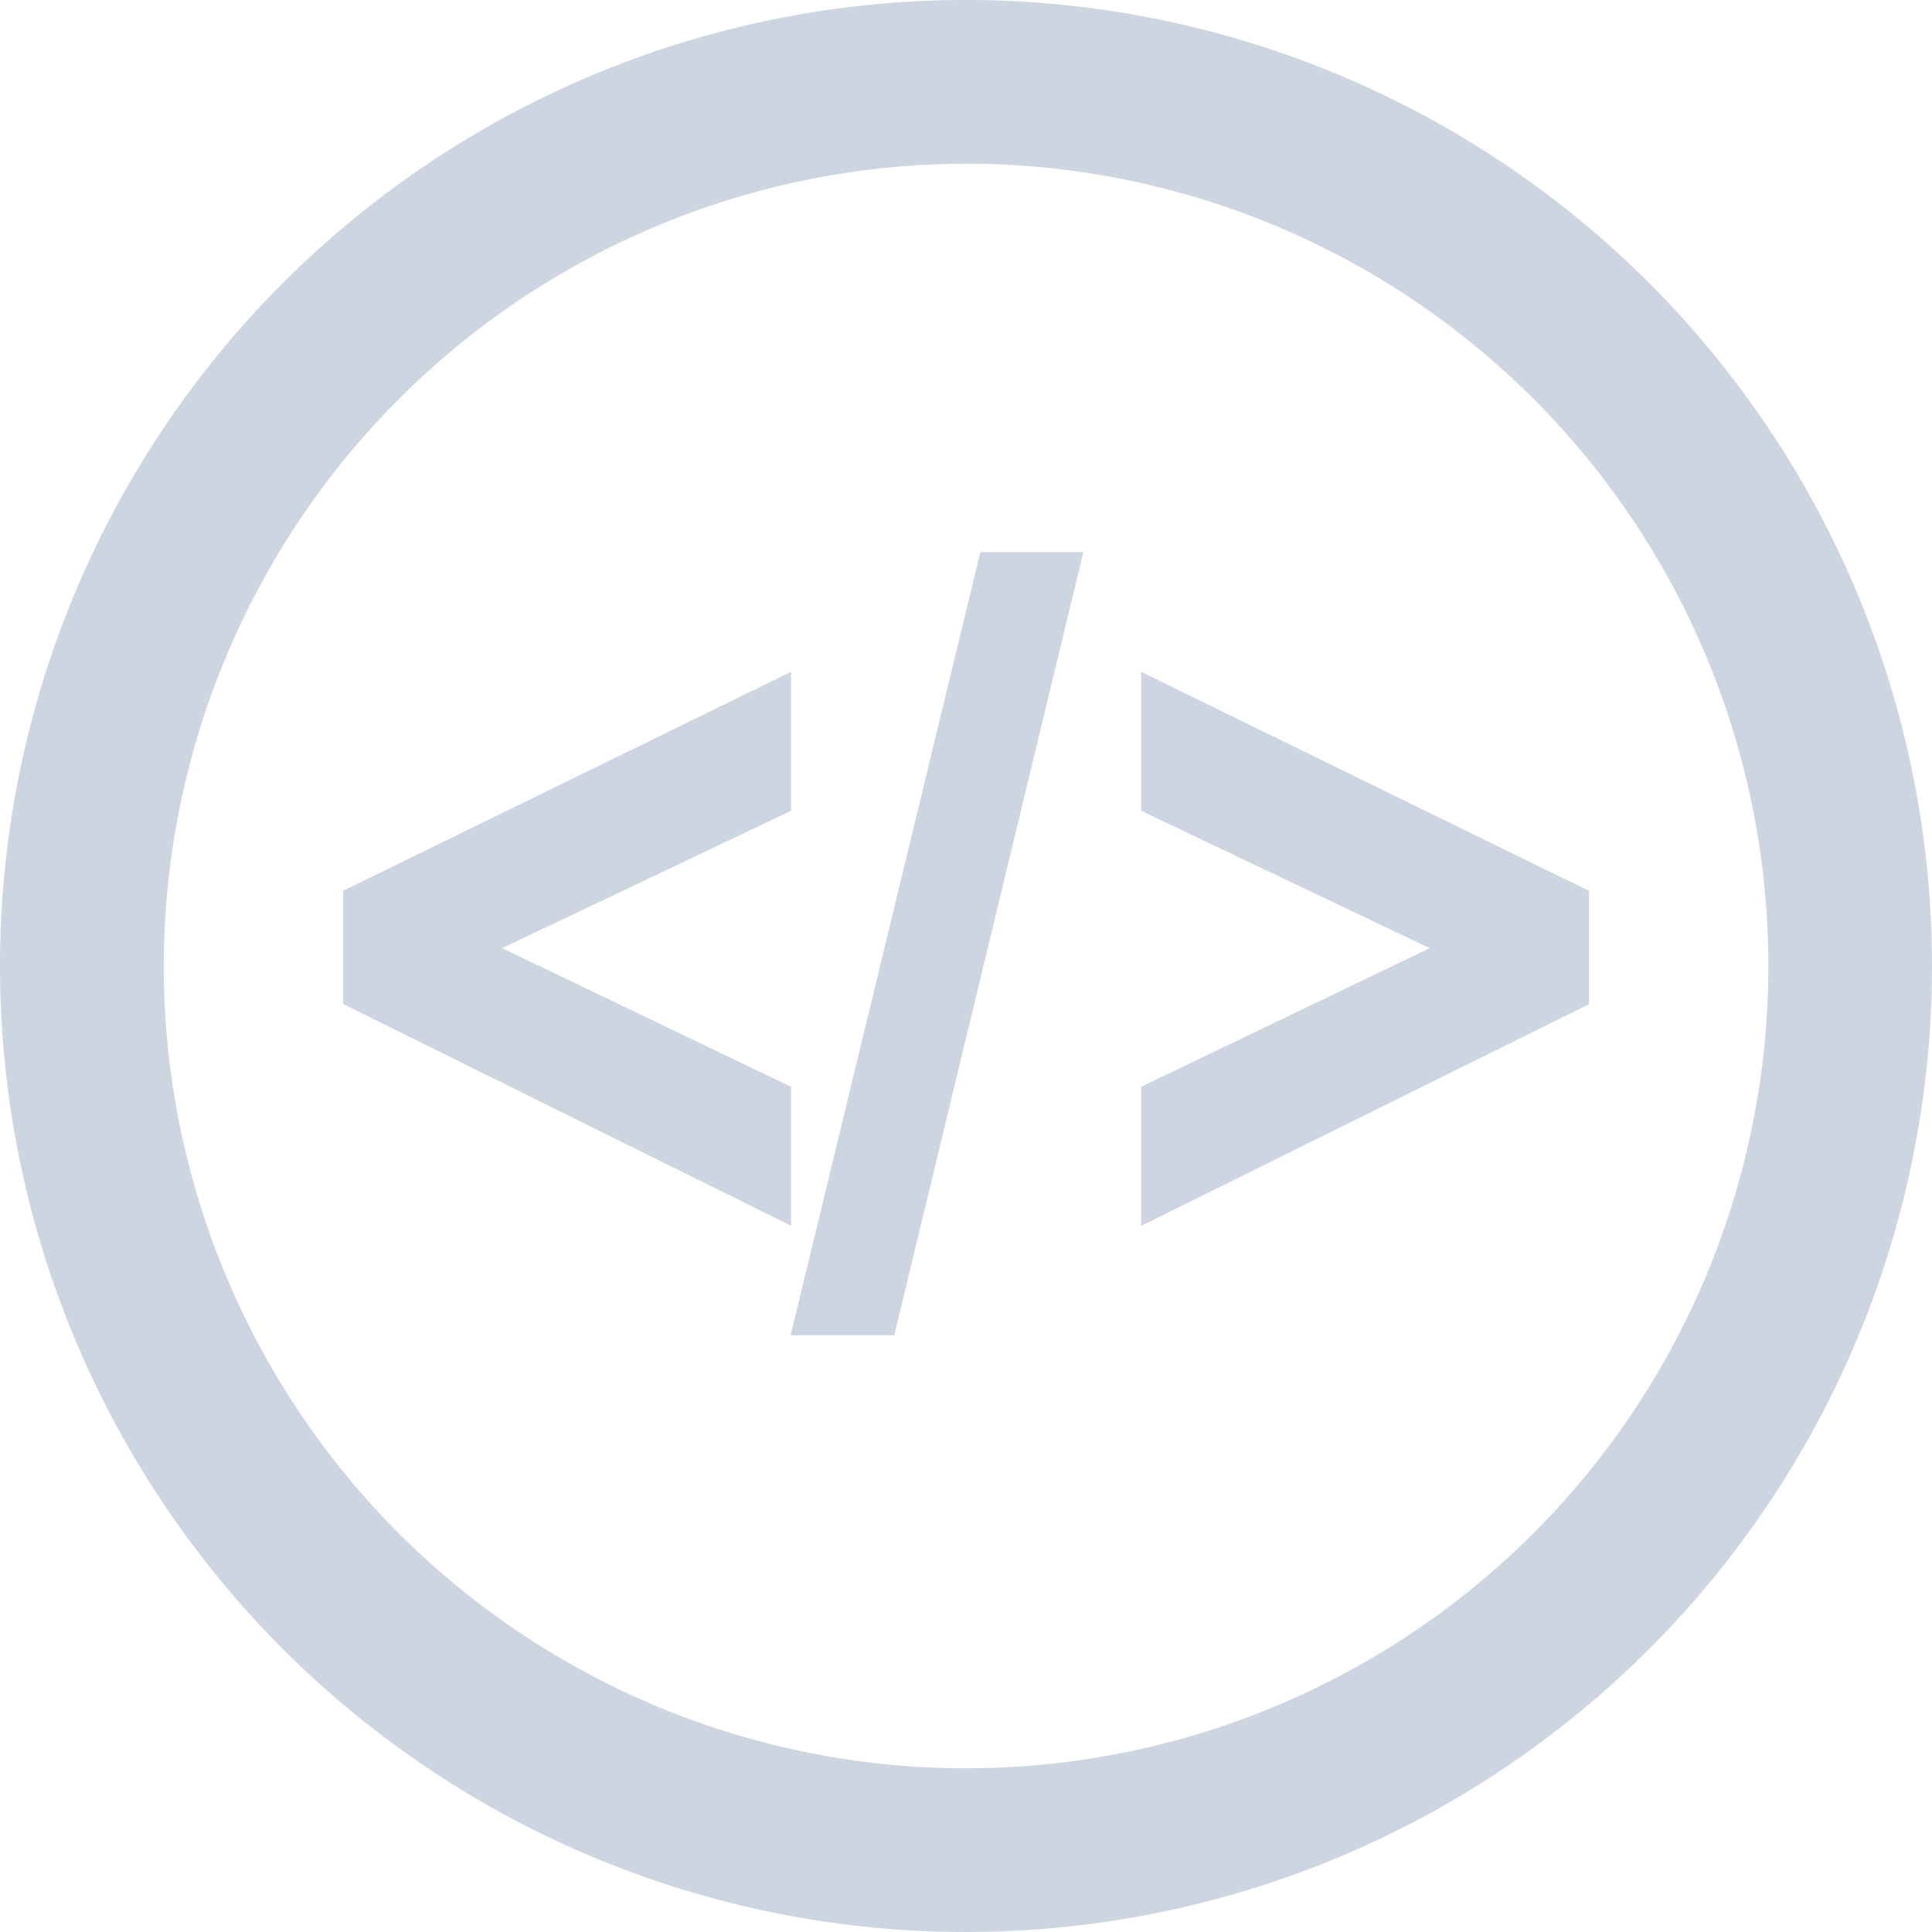 <?xml version="1.0" standalone="yes"?>
<svg id="Code_Tags" data-name="Code Tags" xmlns="http://www.w3.org/2000/svg" width="30" height="30" viewBox="0 0 30 30">
  <g id="Grupo_1304" data-name="Grupo 1304">
    <path id="Caminho_509" data-name="Caminho 509" d="M722.429,676.486a12.458,12.458,0,1,1-12.457,12.458,12.471,12.471,0,0,1,12.457-12.458m0-2.542a15,15,0,1,0,15,15,15,15,0,0,0-15-15" transform="translate(-707.429 -673.944)" fill="#ccd5e0"/>
  </g>
  <g id="Grupo_1305" data-name="Grupo 1305" transform="translate(5.33 8.571)">
    <path id="Caminho_510" data-name="Caminho 510" d="M720.6,692.559l-4.487-2.153,4.487-2.133v-2.158l-6.956,3.4v1.758l6.956,3.444Z" transform="translate(-713.646 -684.254)" fill="#ccd5e0"/>
    <path id="Caminho_511" data-name="Caminho 511" d="M721.751,696.107h1.609l2.937-12.163h-1.6Z" transform="translate(-714.804 -683.944)" fill="#ccd5e0"/>
    <path id="Caminho_512" data-name="Caminho 512" d="M728.1,686.115v2.158l4.481,2.133-4.481,2.153v2.16l6.956-3.444v-1.758Z" transform="translate(-715.711 -684.254)" fill="#ccd5e0"/>
  </g>
</svg>
